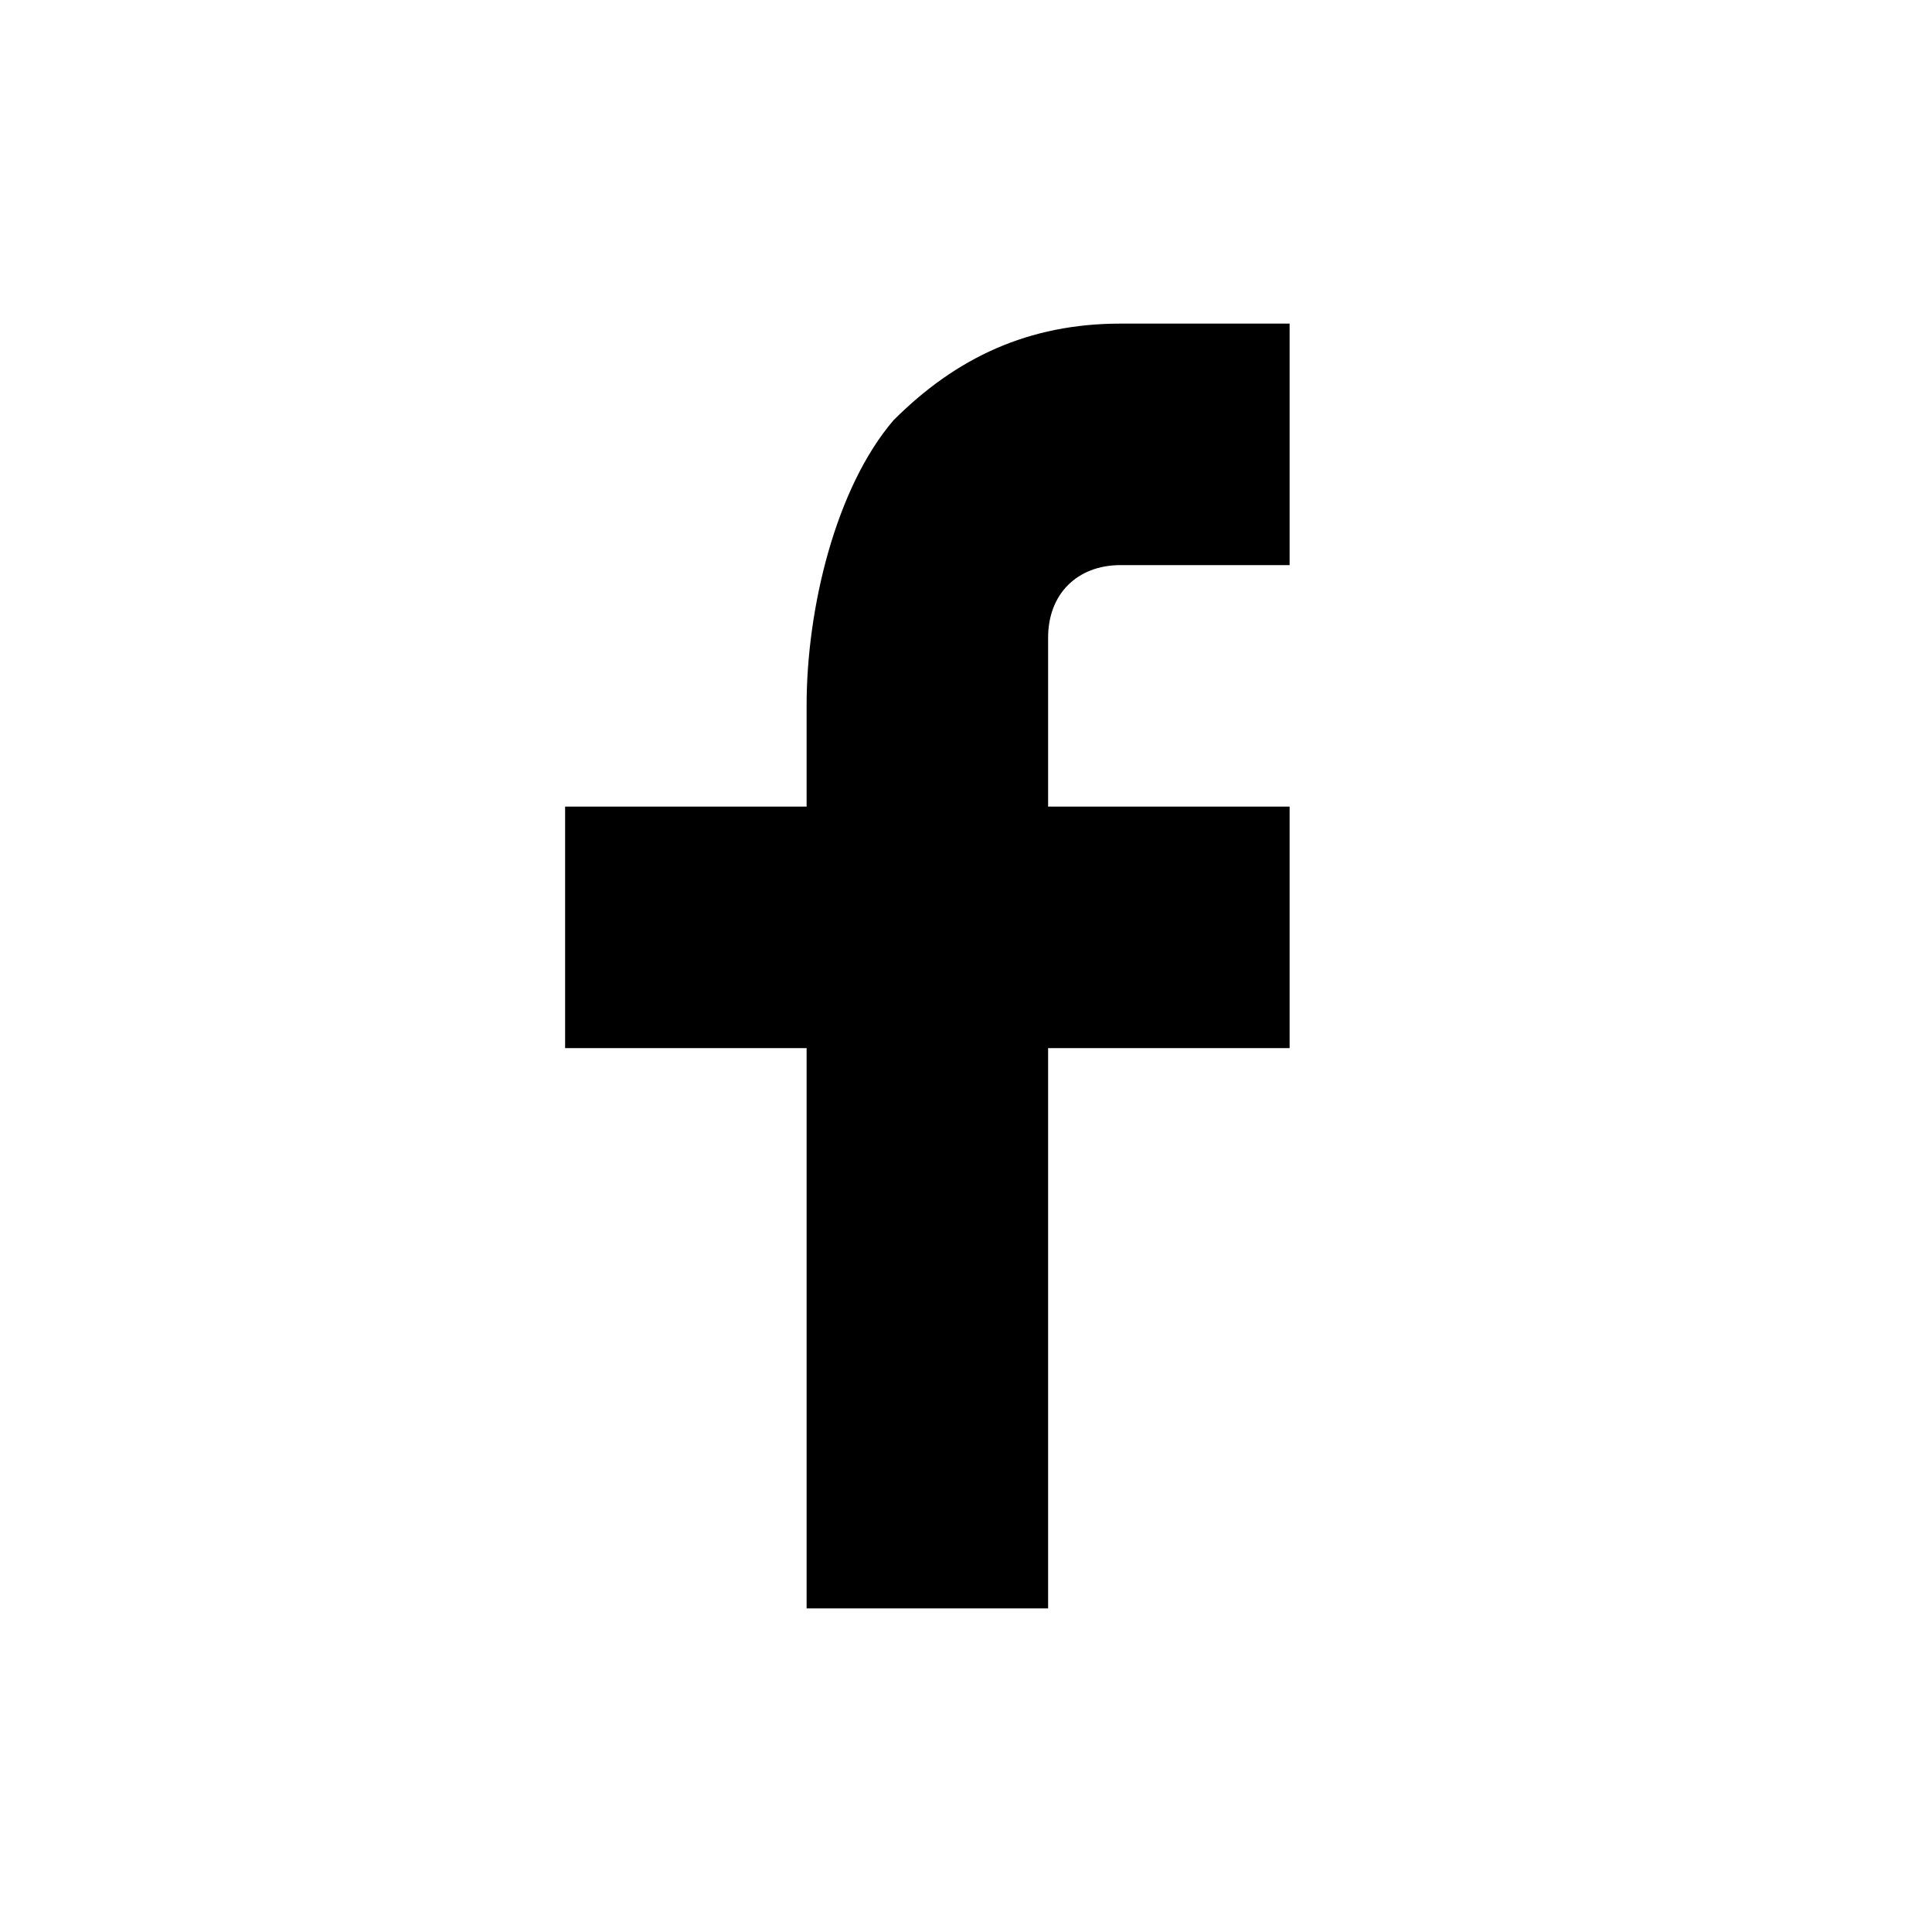 <?xml version="1.0" encoding="utf-8"?>
<!-- Generator: Adobe Illustrator 24.0.0, SVG Export Plug-In . SVG Version: 6.00 Build 0)  -->
<svg version="1.1" id="Layer_1" xmlns="http://www.w3.org/2000/svg" xmlns:xlink="http://www.w3.org/1999/xlink" x="0px" y="0px"
	 viewBox="0 0 40 40" style="enable-background:new 0 0 40 40;" xml:space="preserve">
<g>
	<path d="M21.7,16.7h5v5h-5v11.6h-5V21.7h-5v-5h5v-2.1c0-2,0.6-4.5,1.8-5.9c1.3-1.3,2.8-2,4.7-2h3.5v5h-3.5c-0.9,0-1.5,0.6-1.5,1.5
		C21.7,13.2,21.7,16.7,21.7,16.7z"/>
</g>
</svg>
